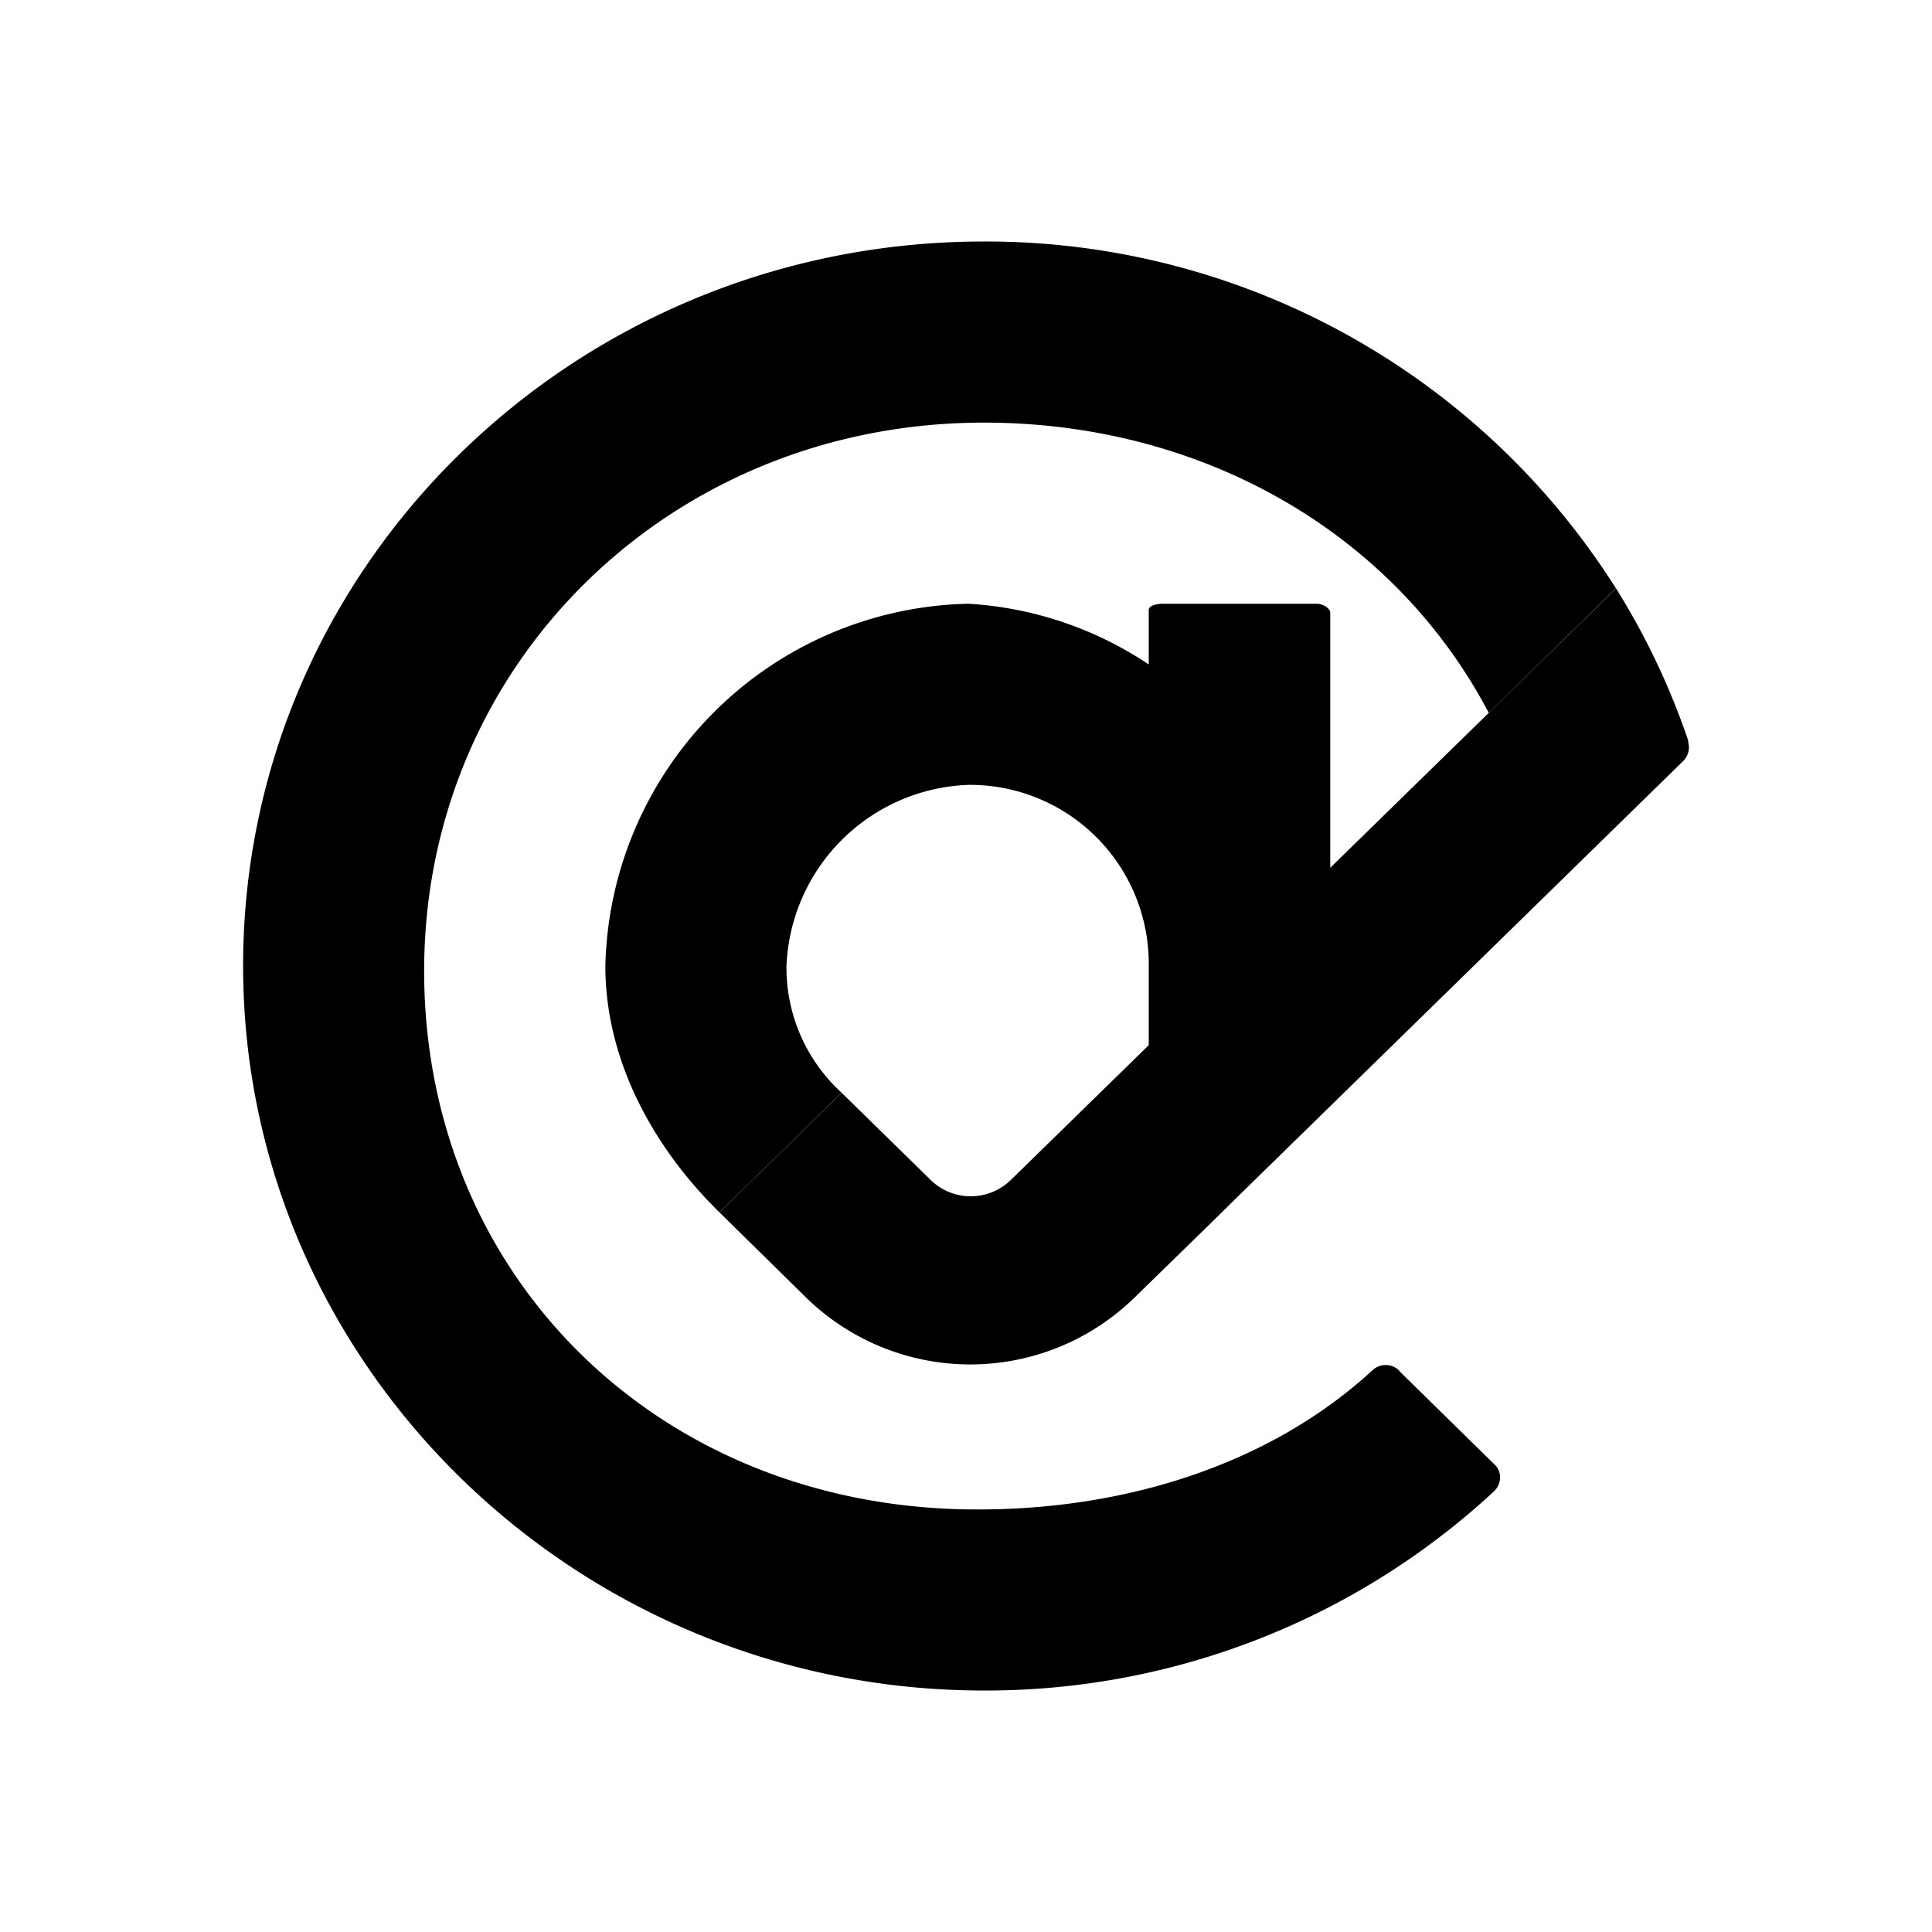 <svg xmlns="http://www.w3.org/2000/svg" width="1em" height="1em" viewBox="0 0 24 24"><path fill="currentColor" d="m17.38 17.029l1.18 1.158c.102.09.097.242 0 .338A9.28 9.28 0 0 1 12.296 21c-5.09.039-9.264-4.005-9.276-8.983C3.01 7.039 7.131 3 12.222 3a9.26 9.26 0 0 1 7.852 4.309l-1.58 1.547c-1.17-2.228-3.544-3.606-6.272-3.606c-3.882 0-6.93 2.981-6.953 6.767c-.022 3.797 2.869 6.677 6.75 6.733c1.913.028 3.746-.546 5.029-1.727a.24.24 0 0 1 .337.006z"/><path fill="currentColor" d="M14.27 7.579v.675a4.5 4.5 0 0 0-2.24-.754A4.607 4.607 0 0 0 7.52 12c0 1.198.619 2.278 1.417 3.06l1.519-1.485A2.1 2.1 0 0 1 9.77 12a2.346 2.346 0 0 1 2.26-2.25A2.22 2.22 0 0 1 14.27 12v1.125l2.255-2.306V7.612c0-.056-.095-.112-.163-.112H14.45c-.068 0-.18.017-.18.079"/><path fill="currentColor" d="M20.969 9.21a.24.24 0 0 1-.057.241l-5.568 5.445l-.32.315l-.94.917a2.92 2.92 0 0 1-4.061 0L8.937 15.06l1.519-1.484l1.097 1.074a.713.713 0 0 0 1.012 0l7.51-7.34c.37.59.674 1.231.9 1.9z"/></svg>